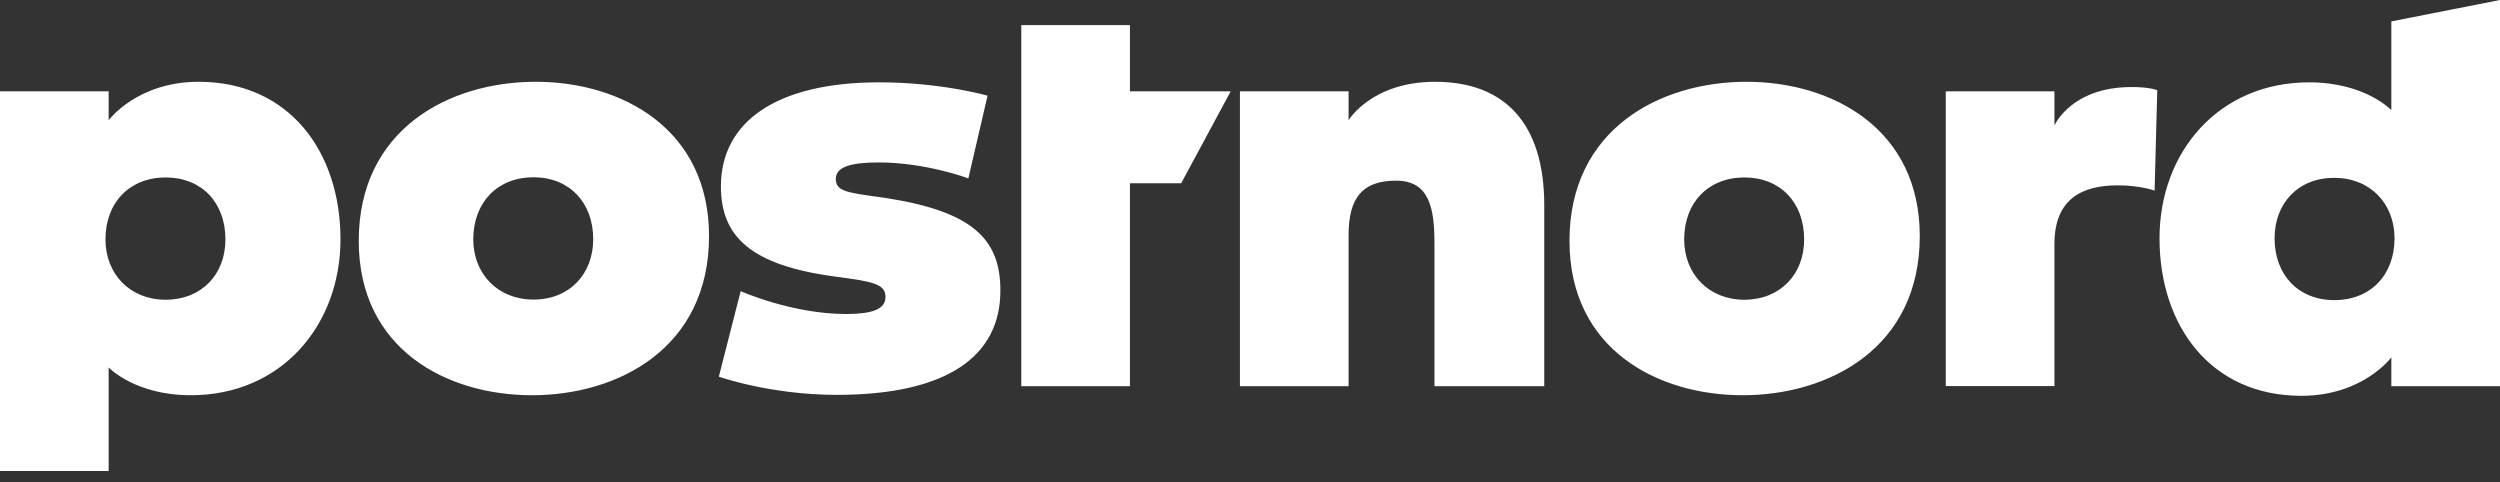 <svg width="140" height="27" viewBox="0 0 140 27" fill="none" xmlns="http://www.w3.org/2000/svg">
<rect x="0" y="0" width="140" height="27" fill="#333333" stroke="none"/>
<path fill-rule="evenodd" clip-rule="evenodd" d="M140 0V21.629H133.915V20.011C133.915 20.011 132.333 22.165 128.874 22.165C123.801 22.165 120.933 18.246 120.933 13.341C120.933 8.551 124.212 4.611 129.317 4.611C132.449 4.611 133.915 6.166 133.915 6.166V1.198L140 0ZM57.192 1.408H63.277V5.116H68.919L66.145 10.263H63.277V21.629H57.192V1.408V1.408ZM29.793 22.133C34.602 22.133 39.706 19.507 39.706 13.225C39.706 7.185 34.781 4.58 30.004 4.58C25.11 4.58 20.09 7.269 20.09 13.488C20.09 19.559 25.015 22.133 29.793 22.133ZM29.877 9.927C31.881 9.927 33.22 11.334 33.22 13.393C33.22 15.337 31.902 16.776 29.877 16.776C27.873 16.776 26.502 15.337 26.502 13.393C26.513 11.334 27.852 9.927 29.877 9.927ZM49.641 11.093C49.367 11.051 49.124 11.019 48.892 10.988C47.447 10.778 46.804 10.694 46.804 10.021C46.804 9.36 47.605 9.097 49.187 9.097C51.877 9.097 54.228 9.99 54.228 9.99L55.304 5.357C55.304 5.357 52.71 4.611 49.24 4.611C43.419 4.611 40.371 6.859 40.371 10.441C40.371 13.225 42.016 14.864 46.814 15.494C48.839 15.767 49.588 15.883 49.588 16.629C49.588 17.343 48.786 17.584 47.384 17.584C44.336 17.584 41.478 16.303 41.478 16.303L40.255 21.093C40.255 21.093 43.123 22.112 46.856 22.112C53.121 22.112 56.021 19.895 56.021 16.282C56.032 13.404 54.481 11.849 49.641 11.093ZM80.362 4.58C76.808 4.58 75.521 6.733 75.521 6.733V5.116H69.436V21.629H75.521V13.162C75.521 11.072 76.301 10.116 78.178 10.116C80.056 10.116 80.33 11.671 80.33 13.645V21.629H86.478V11.492C86.478 6.943 84.295 4.58 80.362 4.58ZM130.719 9.958C132.723 9.958 134.094 11.397 134.094 13.341C134.094 15.4 132.755 16.807 130.719 16.807C128.716 16.807 127.376 15.4 127.376 13.341C127.376 11.397 128.684 9.958 130.719 9.958ZM118.602 10.379C116.566 10.379 115.048 11.156 115.048 13.666V21.618H108.963V5.116H115.048V7.028C115.048 7.028 115.976 4.874 119.372 4.874C120.416 4.874 120.806 5.053 120.806 5.053L120.658 10.673C120.658 10.673 119.846 10.379 118.602 10.379ZM12.624 13.404C12.624 11.334 11.284 9.937 9.281 9.937C7.256 9.937 5.906 11.345 5.906 13.404C5.906 15.347 7.277 16.786 9.281 16.786C11.316 16.776 12.624 15.347 12.624 13.404ZM10.683 22.133C15.788 22.133 19.067 18.183 19.067 13.404C19.067 8.498 16.199 4.58 11.126 4.58C7.667 4.58 6.085 6.733 6.085 6.733V5.116H0V26.377H6.085V20.578C6.085 20.578 7.551 22.133 10.683 22.133ZM101.032 13.404C101.032 11.334 99.693 9.937 97.689 9.937C95.664 9.937 94.314 11.345 94.314 13.404C94.314 15.347 95.685 16.786 97.689 16.786C99.714 16.776 101.032 15.347 101.032 13.404ZM97.594 22.133C102.403 22.133 107.507 19.507 107.507 13.225C107.507 7.185 102.582 4.58 97.805 4.58C92.912 4.58 87.891 7.269 87.891 13.488C87.891 19.559 92.817 22.133 97.594 22.133Z" fill="white"/>
</svg>

